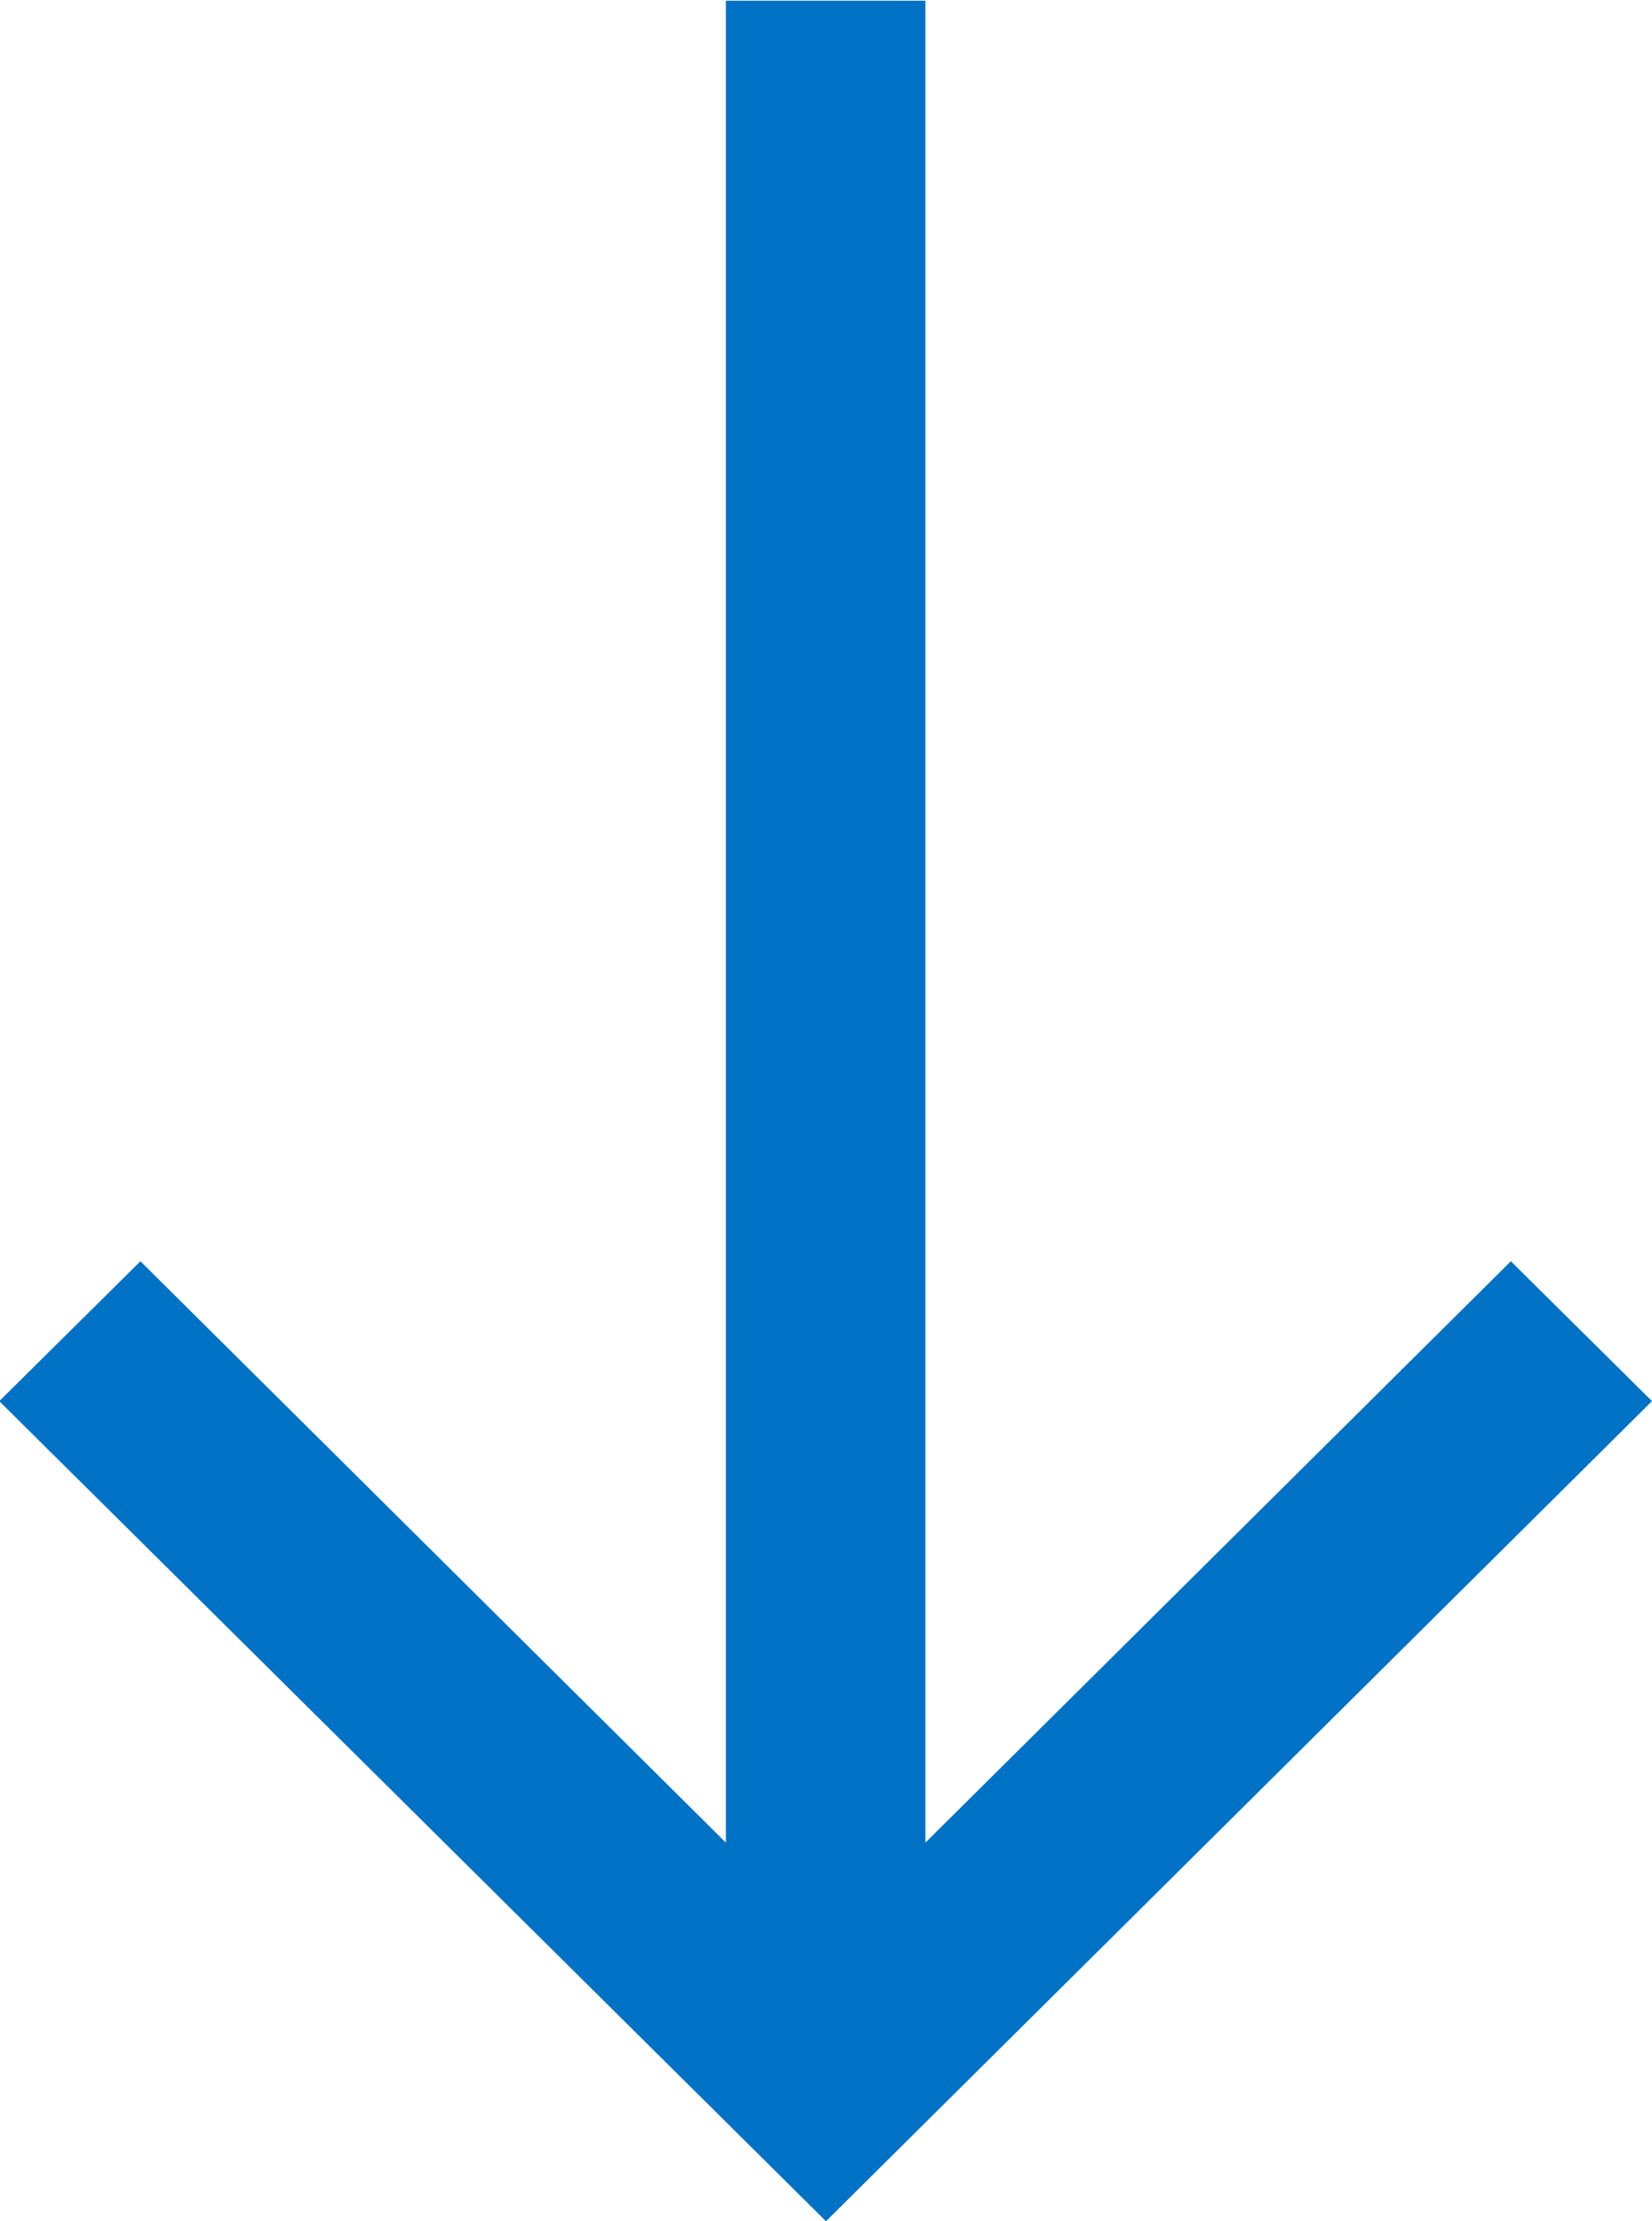 <svg xmlns="http://www.w3.org/2000/svg" width="16" height="21.5" viewBox="0 0 16 21.5" fill="#0072c6">
  <path id="fleche_copie_4" data-name="fleche copie 4" class="cls-1" d="M727,660.062l-1.367-1.354-5.67,5.627V646.507h-1.933v17.828l-5.67-5.627-1.367,1.354L719,668Z" transform="translate(-711 -646.5)"/>
</svg>

